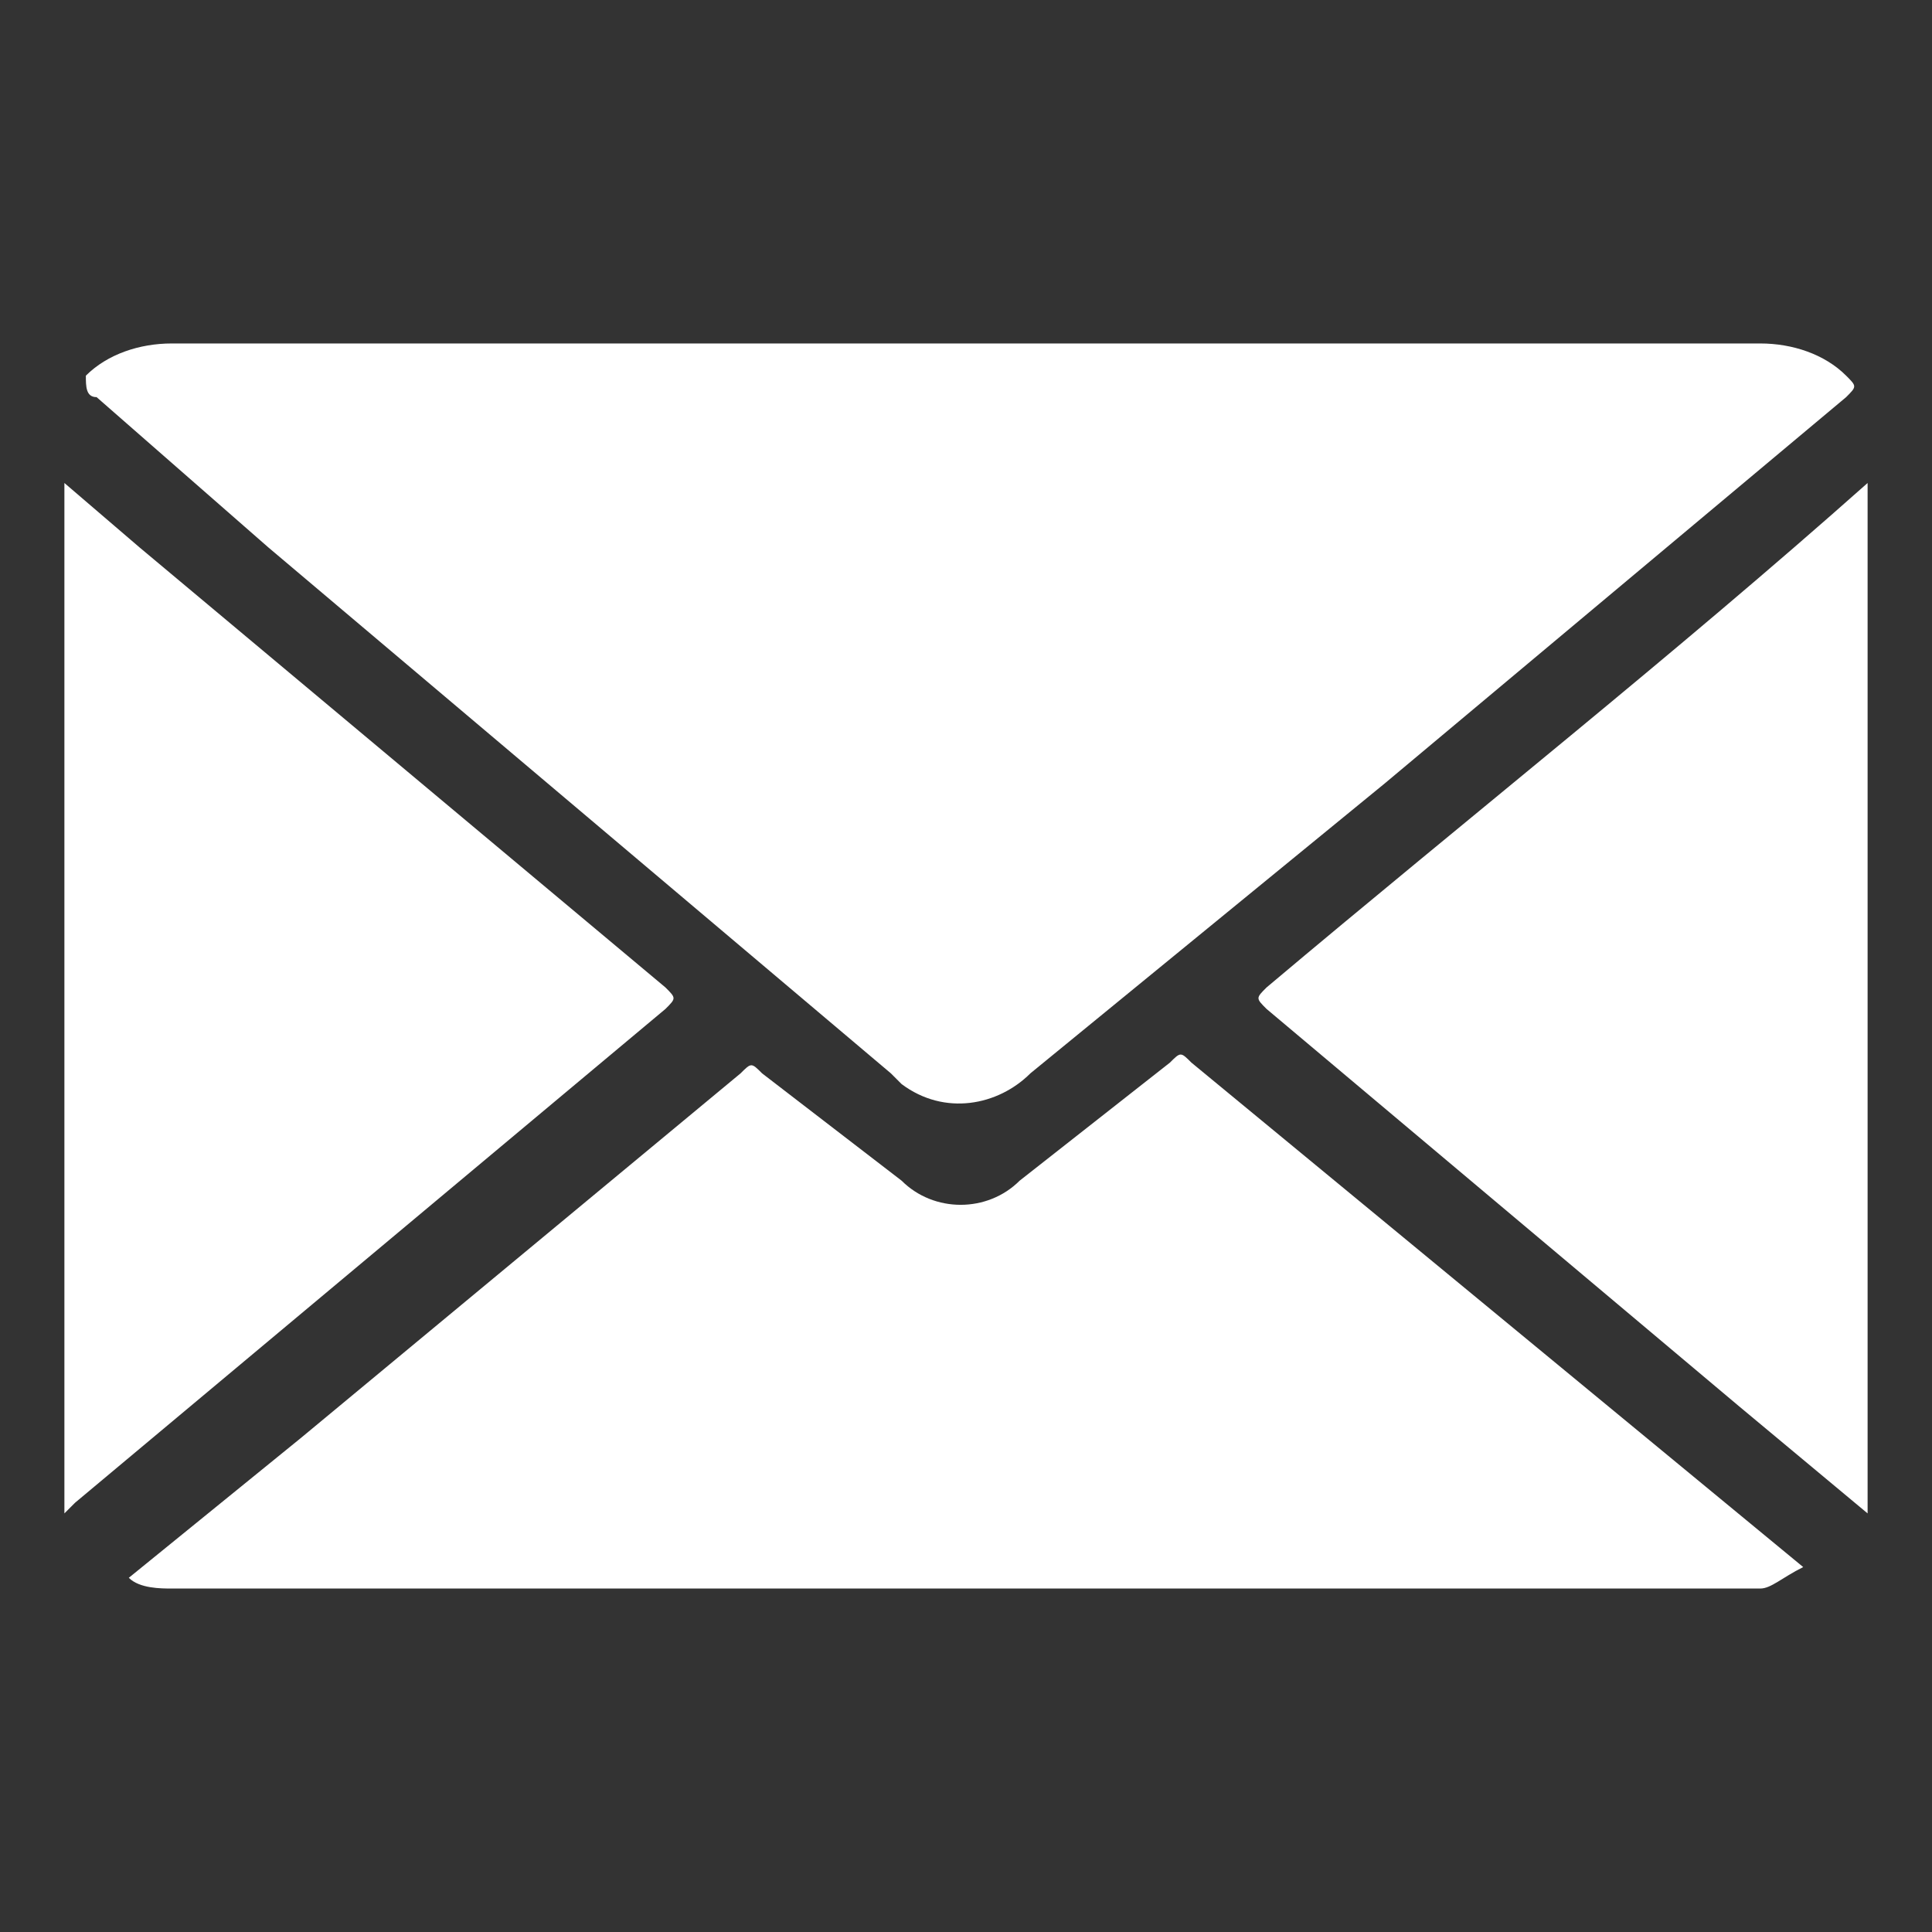 <?xml version="1.0" encoding="utf-8"?>
<!-- Generator: Adobe Illustrator 22.1.0, SVG Export Plug-In . SVG Version: 6.00 Build 0)  -->
<svg version="1.1" id="レイヤー_1" xmlns="http://www.w3.org/2000/svg" xmlns:xlink="http://www.w3.org/1999/xlink" x="0px"
	 y="0px" viewBox="0 0 18 18" style="enable-background:new 0 0 18 18;" xml:space="preserve">
<rect x="0" y="0" width="18" height="18" fill="#333333" stroke="none"/>
<style type="text/css">
	.st0{fill:#FFFFFF;}
</style>
<path class="st0" d="M0.8,3.5C1,3.3,1.3,3.2,1.6,3.2h14.8c0.3,0,0.6,0.1,0.8,0.3c0.1,0.1,0.1,0.1,0,0.2l-4.3,3.6L9.6,10
	c-0.3,0.3-0.8,0.4-1.2,0.1c0,0,0,0-0.1-0.1L2.5,5.1L0.9,3.7C0.8,3.7,0.8,3.6,0.8,3.5z M0.6,14.1V4.5l0.7,0.6l4.9,4.1
	c0.1,0.1,0.1,0.1,0,0.2l-5.5,4.6L0.6,14.1z M16.4,14.8H1.6c-0.1,0-0.3,0-0.4-0.1l1.6-1.3l4.1-3.4c0.1-0.1,0.1-0.1,0.2,0L8.4,11
	c0.3,0.3,0.8,0.3,1.1,0c0,0,0,0,0,0l1.4-1.1c0.1-0.1,0.1-0.1,0.2,0l5.7,4.7l0,0C16.6,14.7,16.5,14.8,16.4,14.8z M17.4,14.1l-1.2-1
	l-4.4-3.7c-0.1-0.1-0.1-0.1,0-0.2c1.9-1.6,3.8-3.1,5.6-4.7l0,0V14C17.4,14,17.4,14.1,17.4,14.1L17.4,14.1z"/>
</svg>
